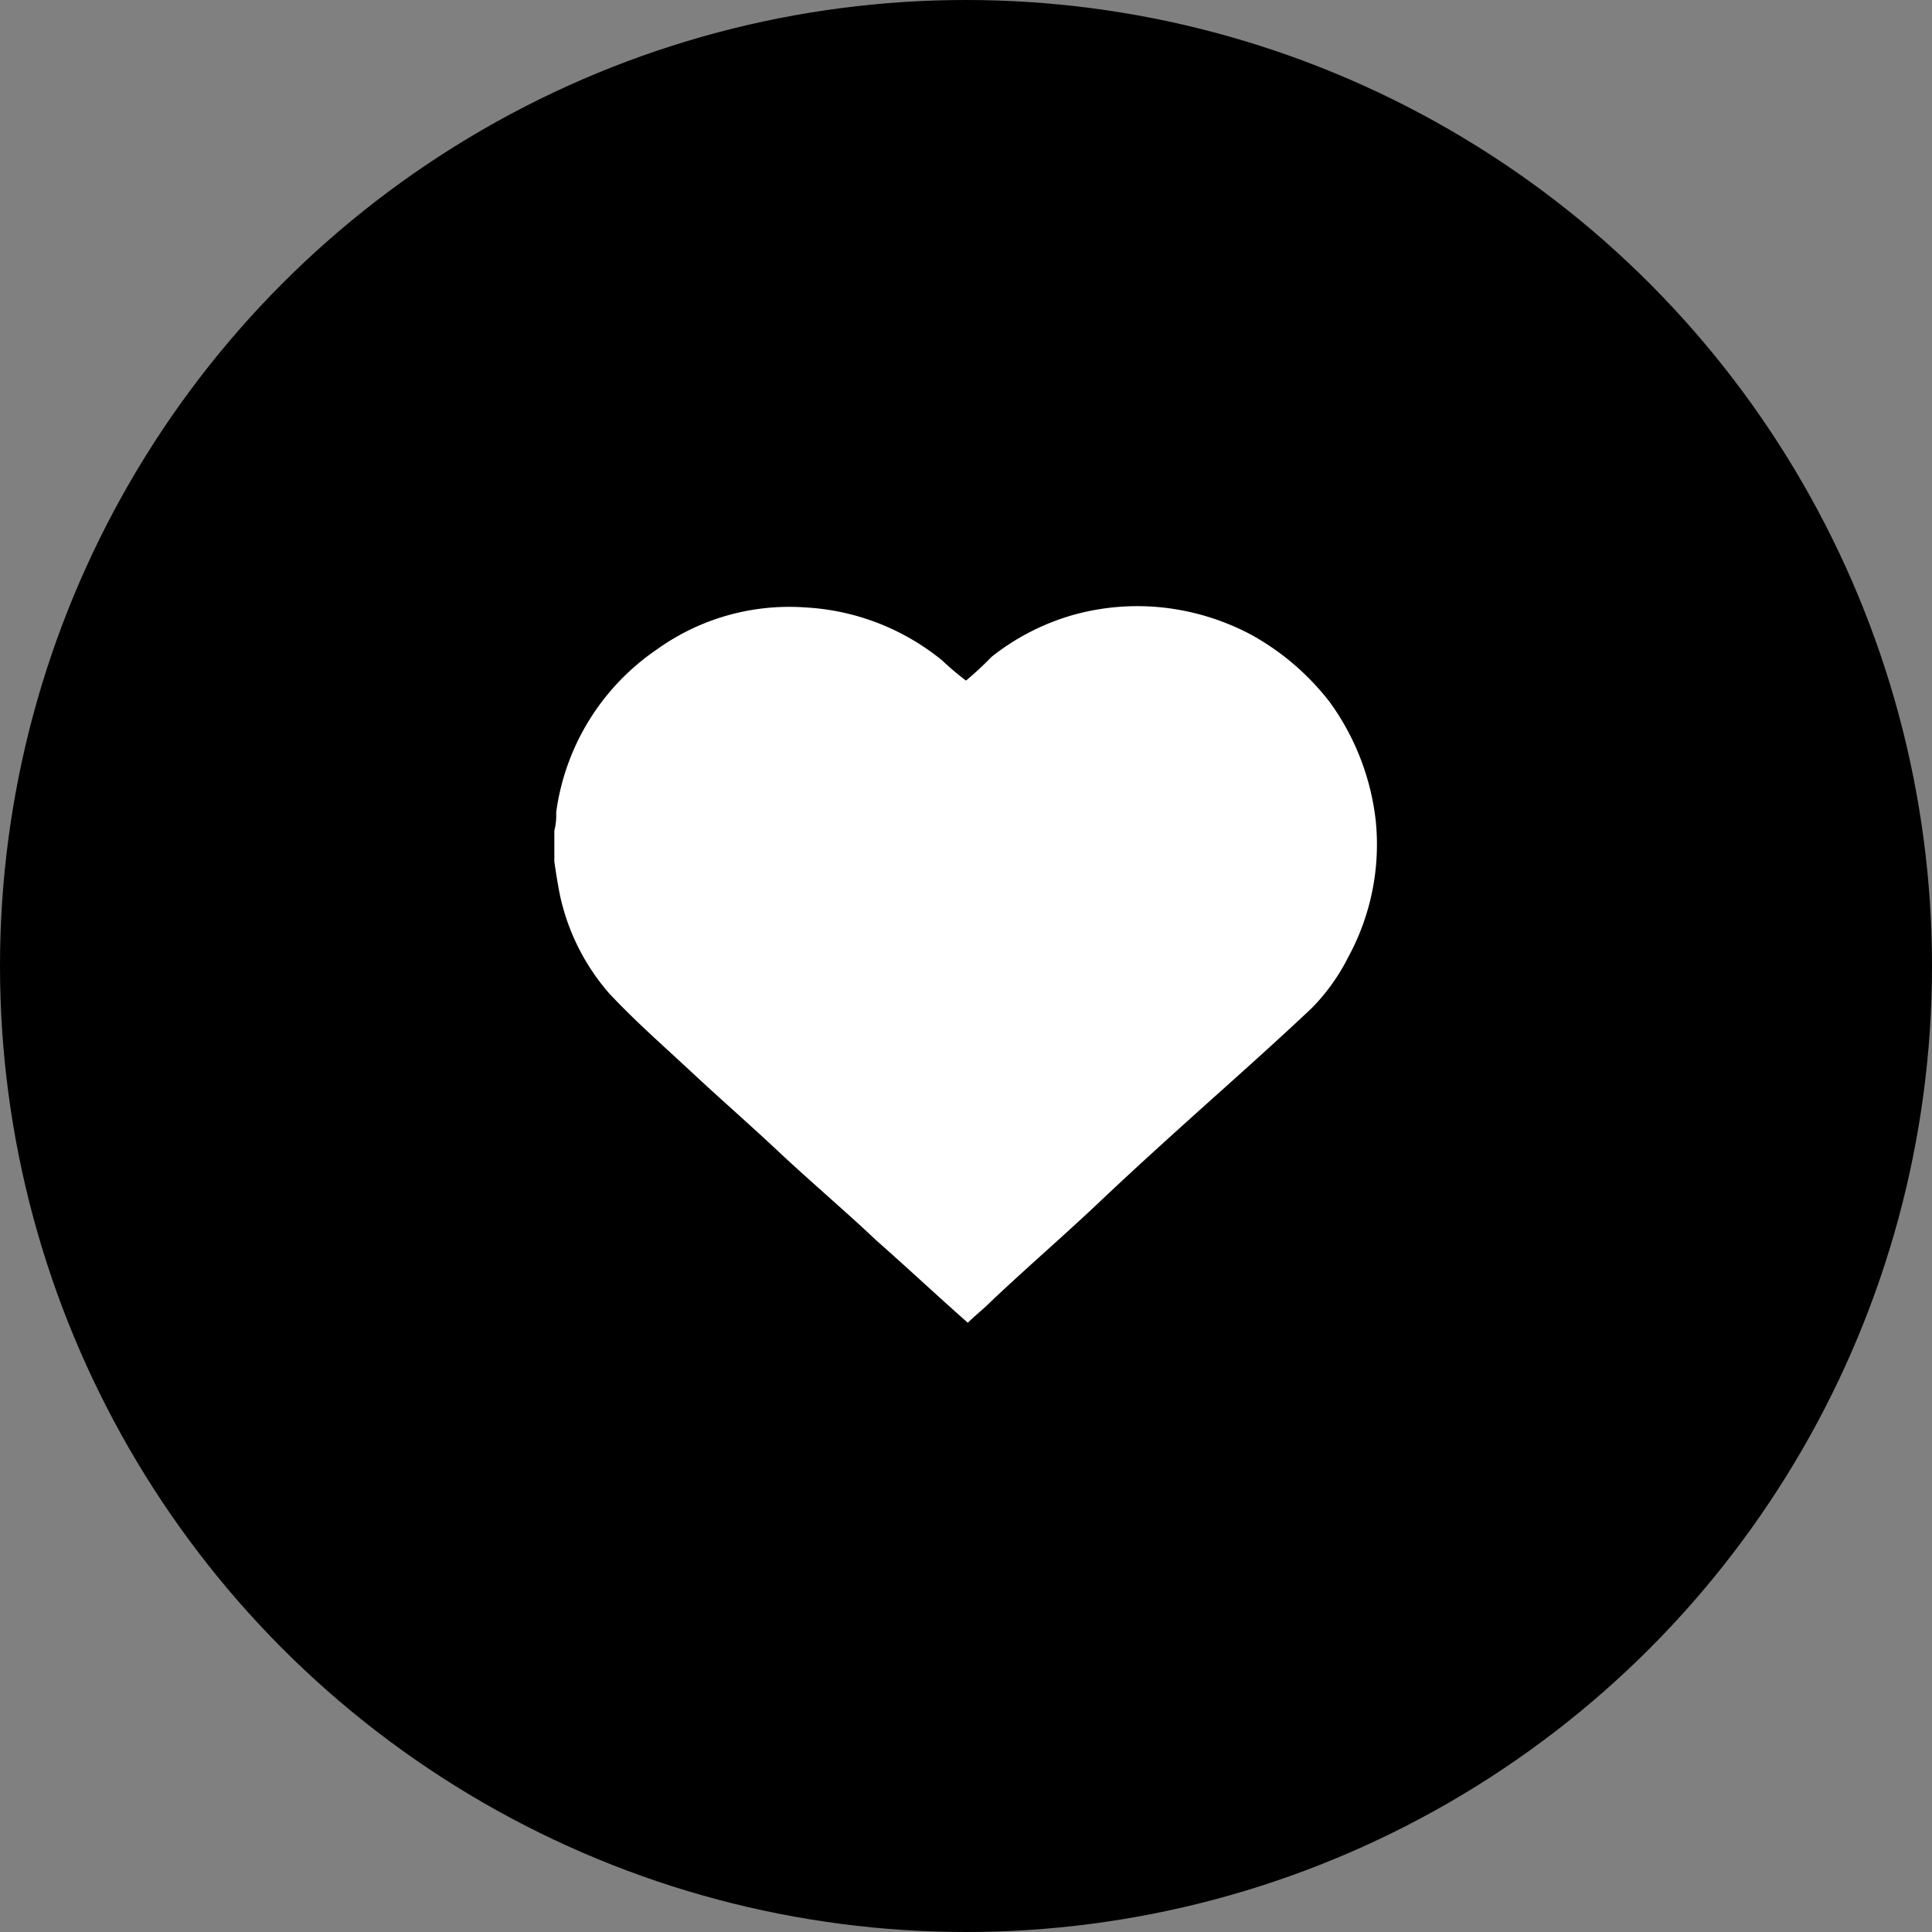 <svg xmlns="http://www.w3.org/2000/svg" viewBox="5973.8 -1210.5 105.6 105.6">
  <rect x="5973.8" y="-1210.5" width="105.6" height="105.6" fill="#808080" stroke="none"/>
  <defs>
    <style>
      .cls-1 {
        fill: #fff;
      }
    </style>
  </defs>
  <g id="Group_57" data-name="Group 57" transform="translate(5707 -1353)">
    <circle id="Ellipse_8" data-name="Ellipse 8" cx="52.8" cy="52.8" r="52.8" transform="translate(266.8 142.5)"/>
    <path id="Path_28" data-name="Path 28" class="cls-1" d="M297.1,189.6v-1.7a3.4,3.4,0,0,0,.1-1,12.851,12.851,0,0,1,5.5-8.9,12.4,12.4,0,0,1,8.1-2.3,12.934,12.934,0,0,1,7.5,2.9,14.962,14.962,0,0,0,1.3,1.1,17.874,17.874,0,0,0,1.4-1.3,12.817,12.817,0,0,1,4.5-2.3,13.045,13.045,0,0,1,4.8-.4,13.352,13.352,0,0,1,4.9,1.5,13.882,13.882,0,0,1,4.3,3.7,13.629,13.629,0,0,1,2.5,6.5,12.868,12.868,0,0,1-1.5,7.4,11.02,11.02,0,0,1-2,2.8c-1.8,1.7-3.7,3.4-5.6,5.1-2,1.8-4,3.6-5.9,5.4-2,1.9-4.1,3.7-6.1,5.6-.4.4-.8.7-1.2,1.1-1.7-1.5-3.3-3-5-4.5-1.8-1.7-3.7-3.3-5.5-5-1.5-1.4-3.1-2.8-4.6-4.2s-3.1-2.8-4.5-4.3a12,12,0,0,1-2.7-5.4Q297.25,190.65,297.1,189.6Z"/>
  </g>
</svg>
